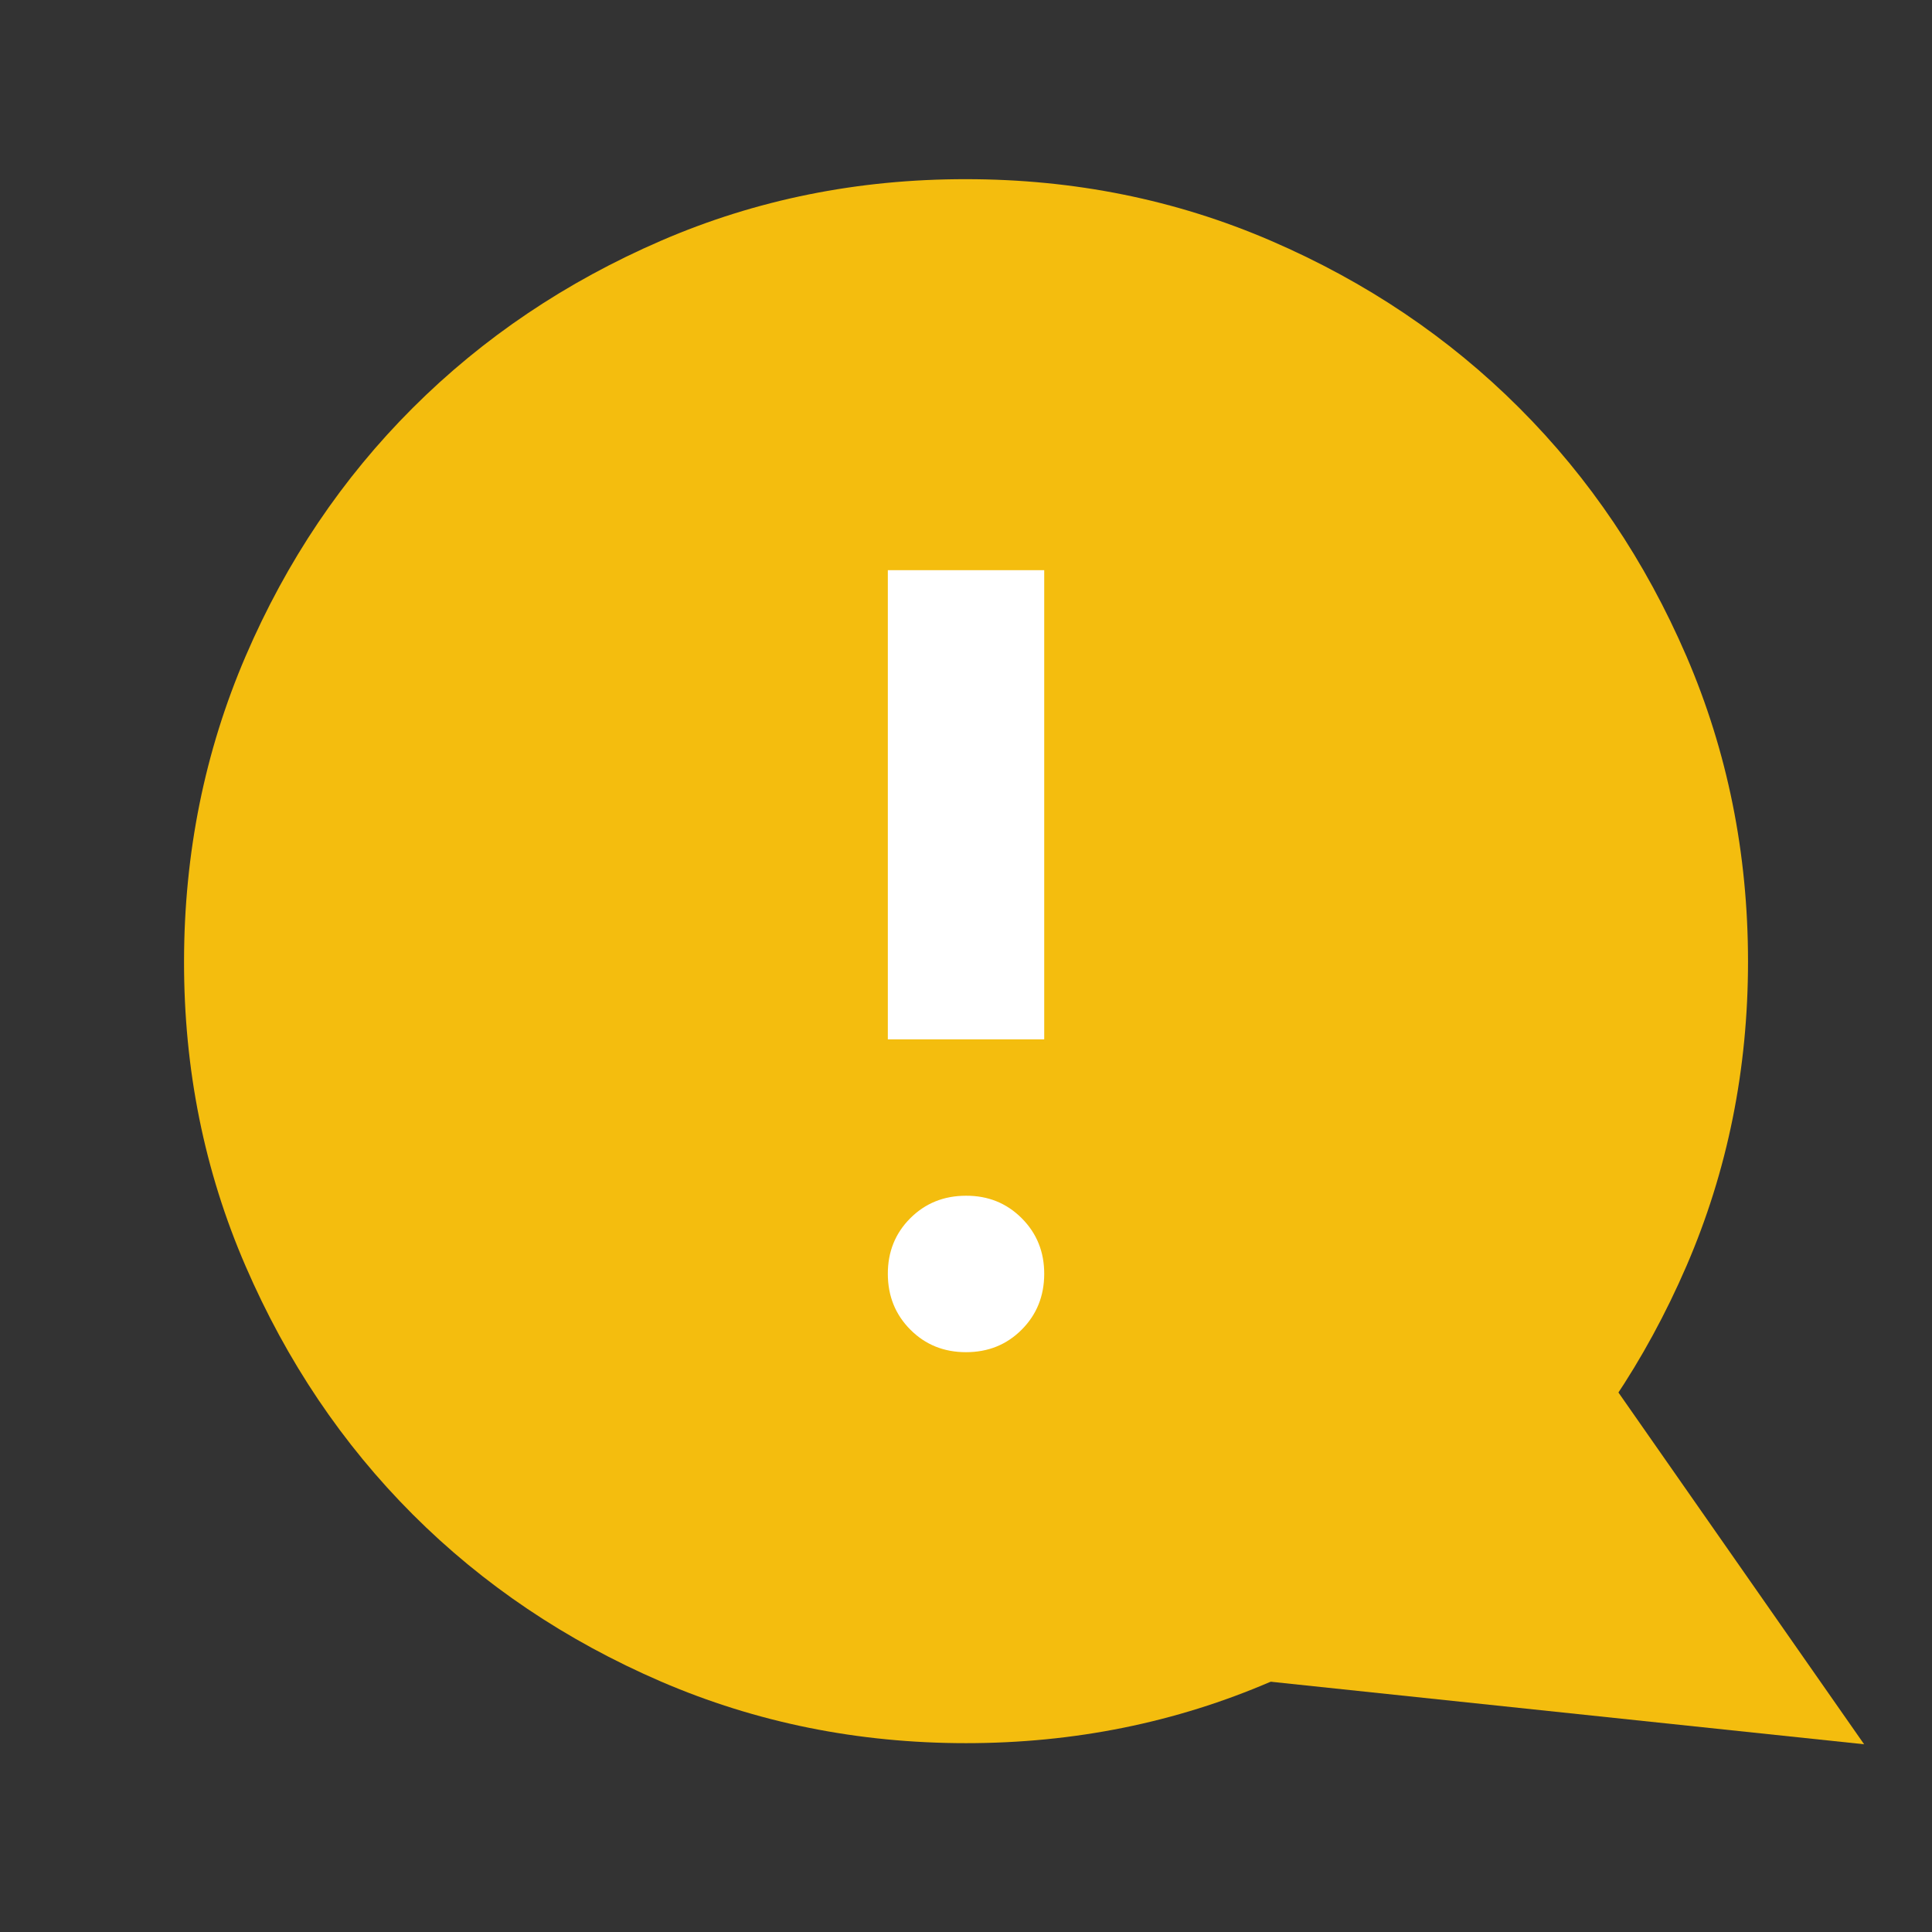 <svg width="35" height="35" viewBox="0 0 35 35" fill="none" xmlns="http://www.w3.org/2000/svg">
<rect x="0" y="0" width="35" height="35" fill="#333333" stroke="none"/>
<g clip-path="url(#clip0_82_7863)">
<circle cx="18" cy="17" r="12" fill="white"/>
<path d="M18.917 10.329L16.084 10.329L16.084 18.829L18.917 18.829L18.917 10.329ZM17.5 21.662C17.099 21.662 16.762 21.798 16.49 22.07C16.218 22.342 16.083 22.679 16.084 23.079C16.085 23.48 16.221 23.816 16.492 24.088C16.763 24.36 17.099 24.496 17.5 24.496C17.902 24.496 18.238 24.36 18.509 24.088C18.78 23.816 18.916 23.48 18.917 23.079C18.918 22.679 18.782 22.342 18.509 22.069C18.236 21.796 17.9 21.66 17.5 21.662ZM17.5 3.246C19.46 3.246 21.302 3.618 23.025 4.362C24.749 5.106 26.248 6.115 27.523 7.39C28.798 8.664 29.807 10.163 30.551 11.887C31.294 13.612 31.666 15.454 31.667 17.412C31.668 19.371 31.296 21.213 30.551 22.937C29.805 24.662 28.796 26.161 27.523 27.435C26.25 28.709 24.751 29.718 23.025 30.463C21.3 31.207 19.458 31.579 17.5 31.579C15.543 31.579 13.701 31.207 11.975 30.463C10.25 29.718 8.751 28.709 7.477 27.435C6.204 26.161 5.195 24.662 4.449 22.937C3.702 21.213 3.331 19.371 3.334 17.412C3.336 15.454 3.709 13.612 4.45 11.887C5.191 10.163 6.201 8.664 7.477 7.39C8.754 6.115 10.254 5.106 11.975 4.361C13.697 3.616 15.539 3.244 17.5 3.246Z" fill="#F4BD0E"/>
<path d="M33.77 31.599L21.597 30.316L26.761 21.563L33.77 31.599Z" fill="#F4BD0E"/>
</g>
<defs>
<clipPath id="clip0_82_7863">
<rect width="34" height="34" fill="white" transform="translate(0.5 0.412)"/>
</clipPath>
</defs>
</svg>
